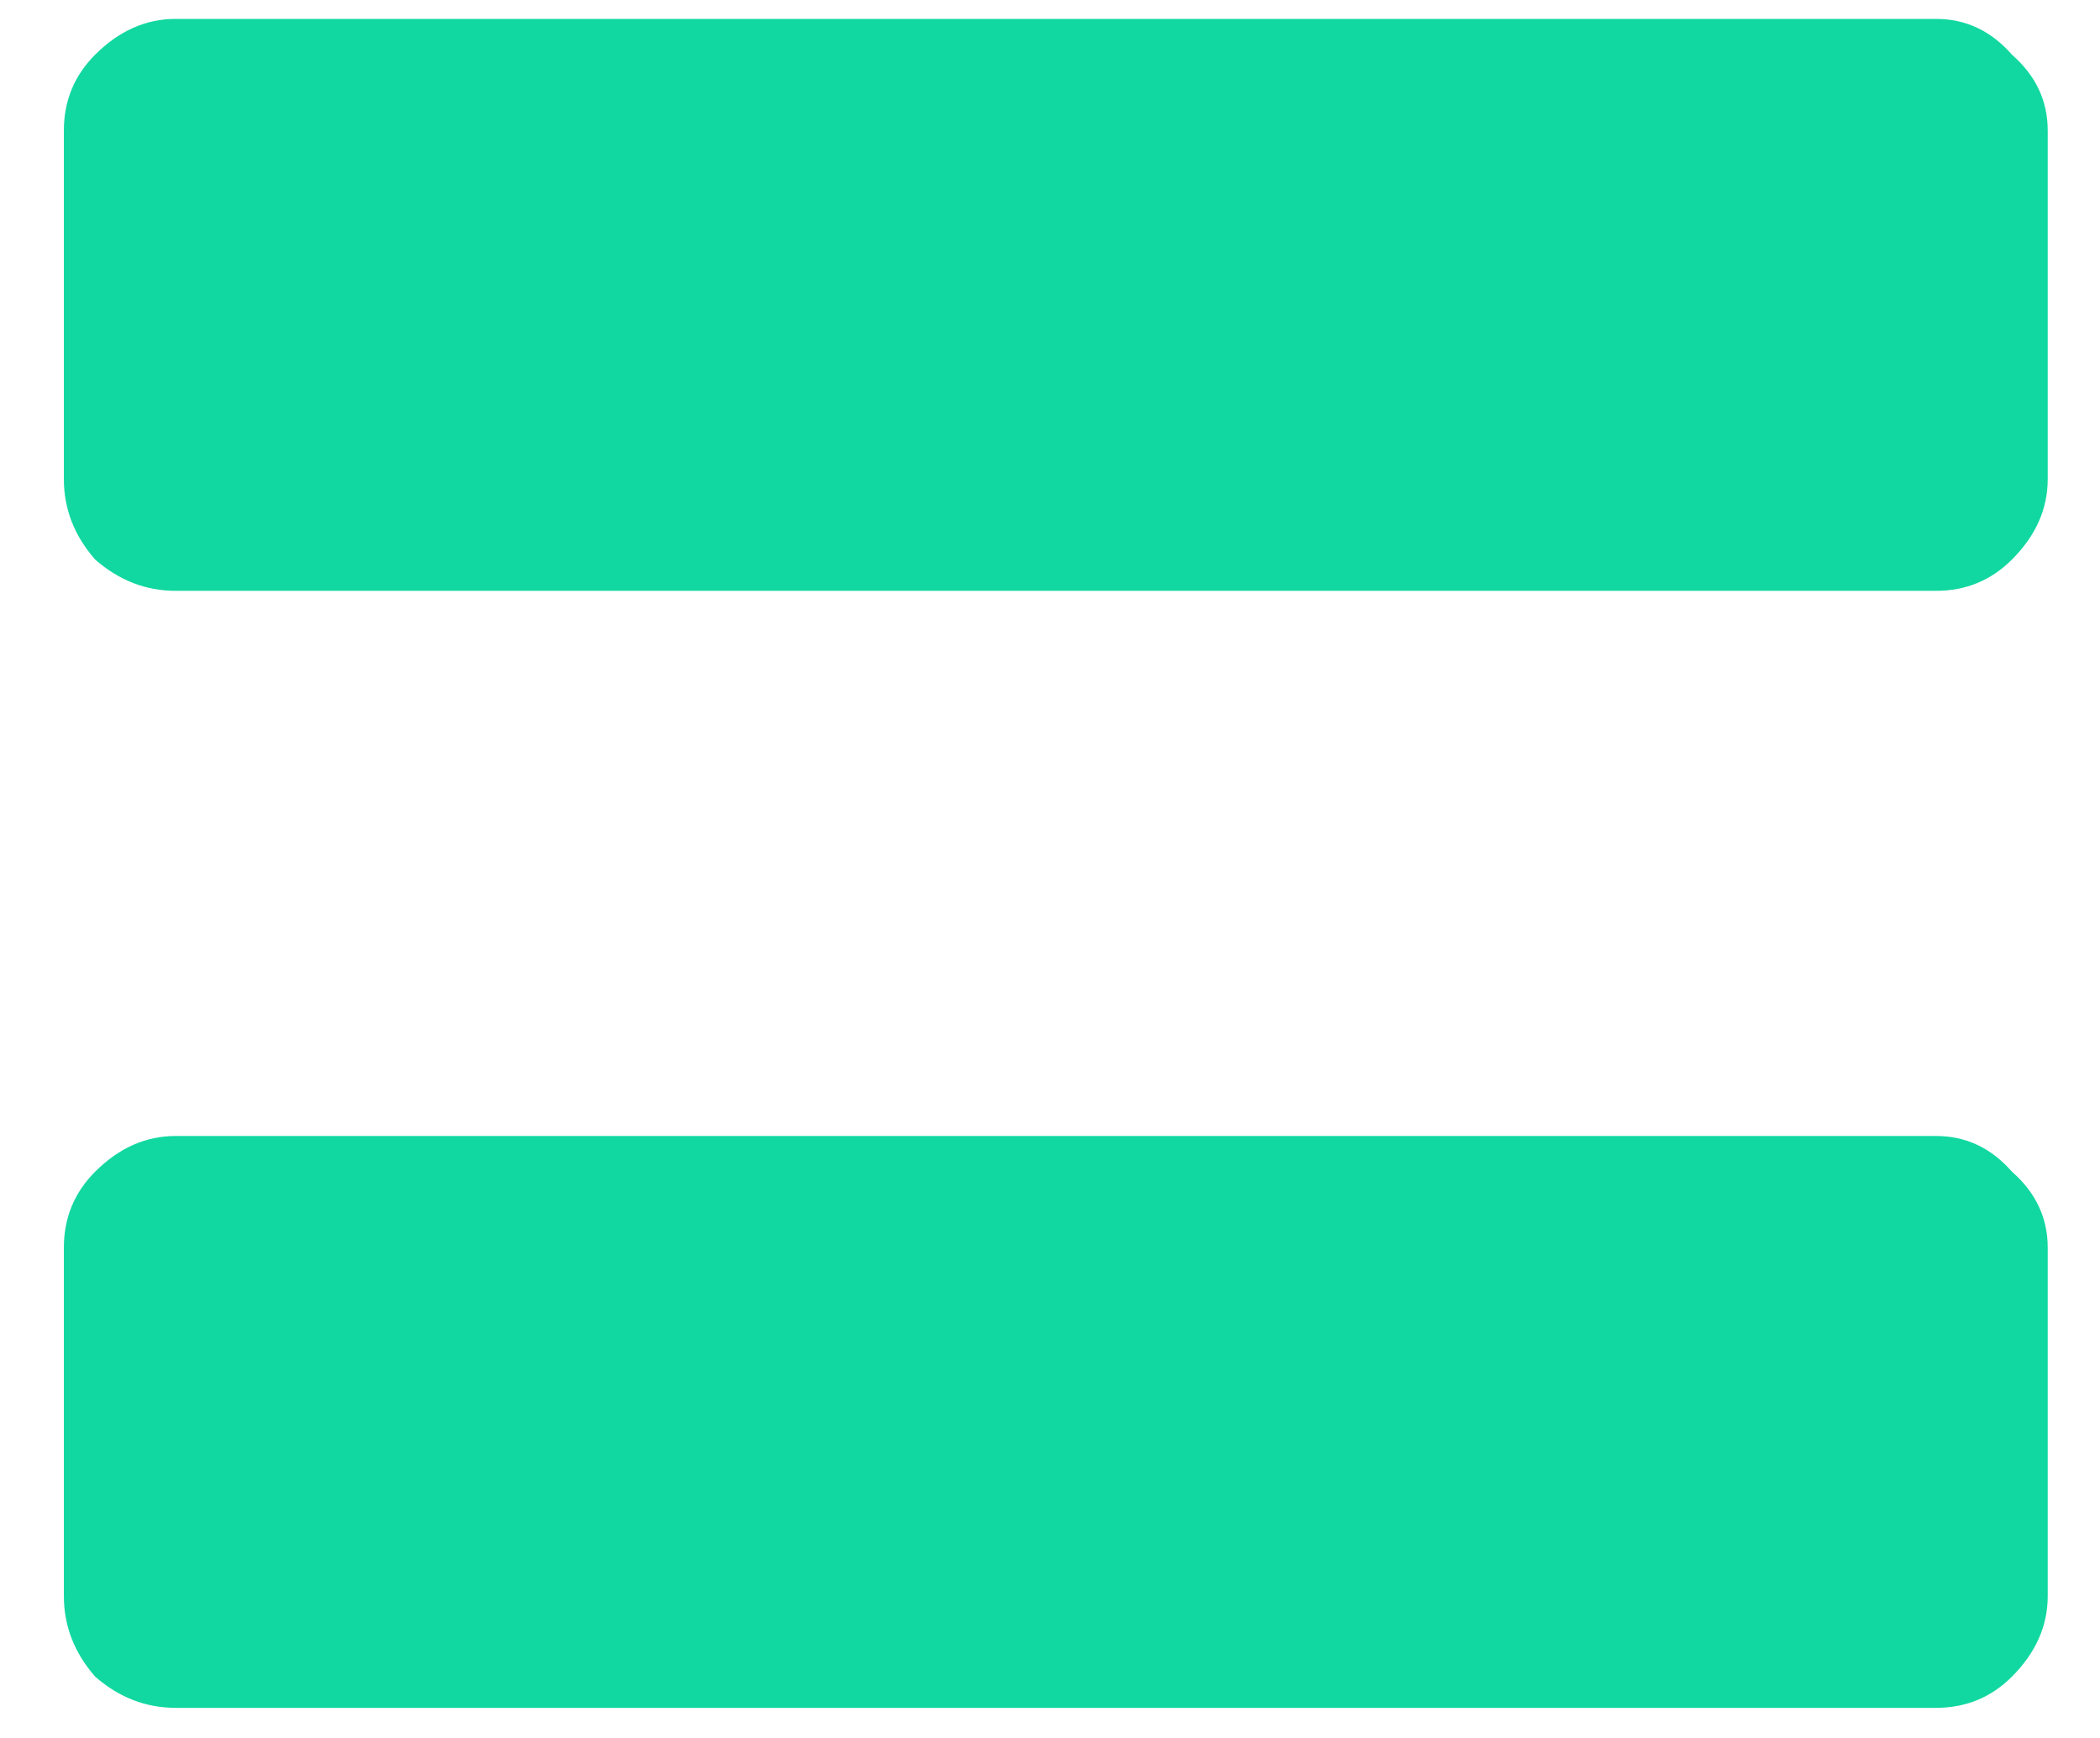 <?xml version="1.0" encoding="UTF-8"?> <svg xmlns="http://www.w3.org/2000/svg" width="29" height="24" viewBox="0 0 29 24" fill="none"> <path d="M2.425 8.159C2.014 8.159 1.643 8.015 1.314 7.727C1.026 7.398 0.882 7.028 0.882 6.617V1.804C0.882 1.392 1.026 1.043 1.314 0.755C1.643 0.426 2.014 0.261 2.425 0.261H26.735C27.147 0.261 27.496 0.426 27.784 0.755C28.113 1.043 28.278 1.392 28.278 1.804V6.617C28.278 7.028 28.113 7.398 27.784 7.727C27.496 8.015 27.147 8.159 26.735 8.159H2.425ZM2.425 23.584C2.014 23.584 1.643 23.441 1.314 23.153C1.026 22.823 0.882 22.453 0.882 22.042V17.229C0.882 16.818 1.026 16.468 1.314 16.18C1.643 15.851 2.014 15.687 2.425 15.687H26.735C27.147 15.687 27.496 15.851 27.784 16.18C28.113 16.468 28.278 16.818 28.278 17.229V22.042C28.278 22.453 28.113 22.823 27.784 23.153C27.496 23.441 27.147 23.584 26.735 23.584H2.425Z" fill="#11D8A0"></path> </svg> 